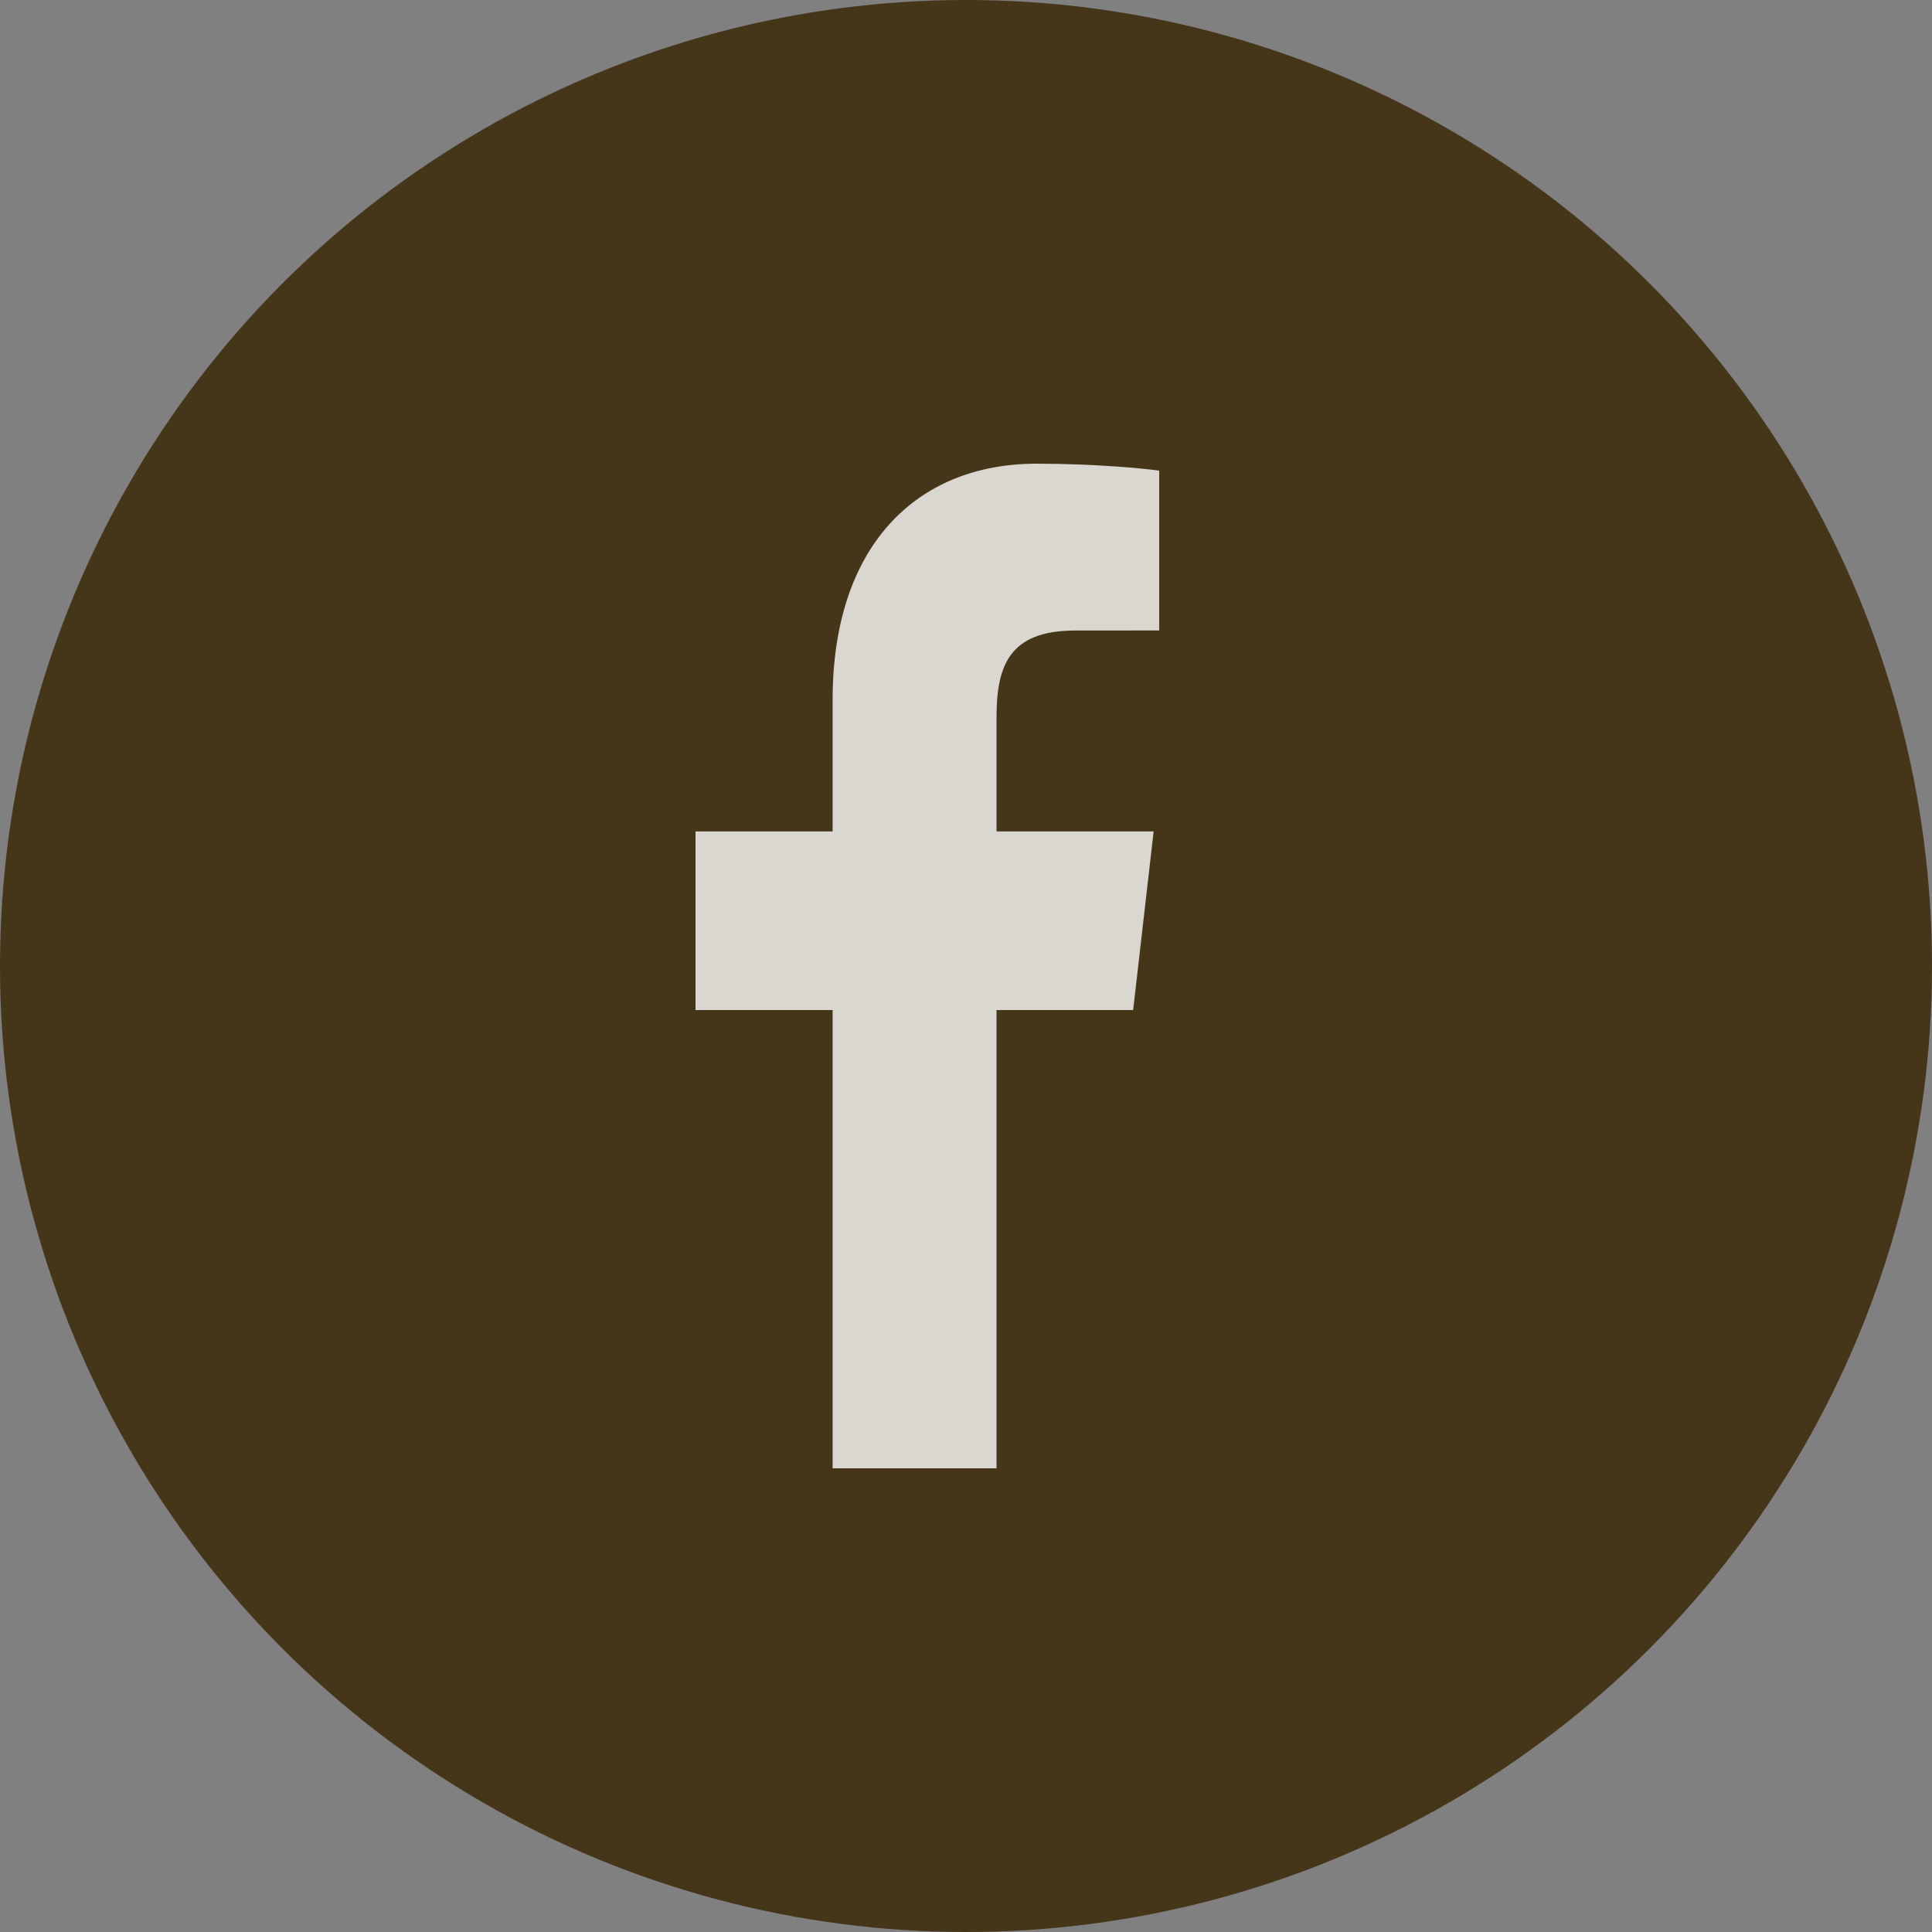 <?xml version="1.0" encoding="UTF-8"?> <svg xmlns="http://www.w3.org/2000/svg" width="25" height="25" viewBox="0 0 25 25" fill="none"><rect x="0" y="0" width="25" height="25" fill="#808080" stroke="none"/> <circle cx="12.5" cy="12.5" r="12.5" fill="#45361A"></circle> <path d="M12.895 19V13.07H14.663L14.928 10.759H12.895V9.283C12.895 8.614 13.059 8.159 13.913 8.159L15 8.158V6.09C14.812 6.063 14.167 6 13.416 6C11.847 6 10.774 7.077 10.774 9.055V10.759H9V13.07H10.774V19H12.895Z" fill="white" fill-opacity="0.8"></path> </svg> 